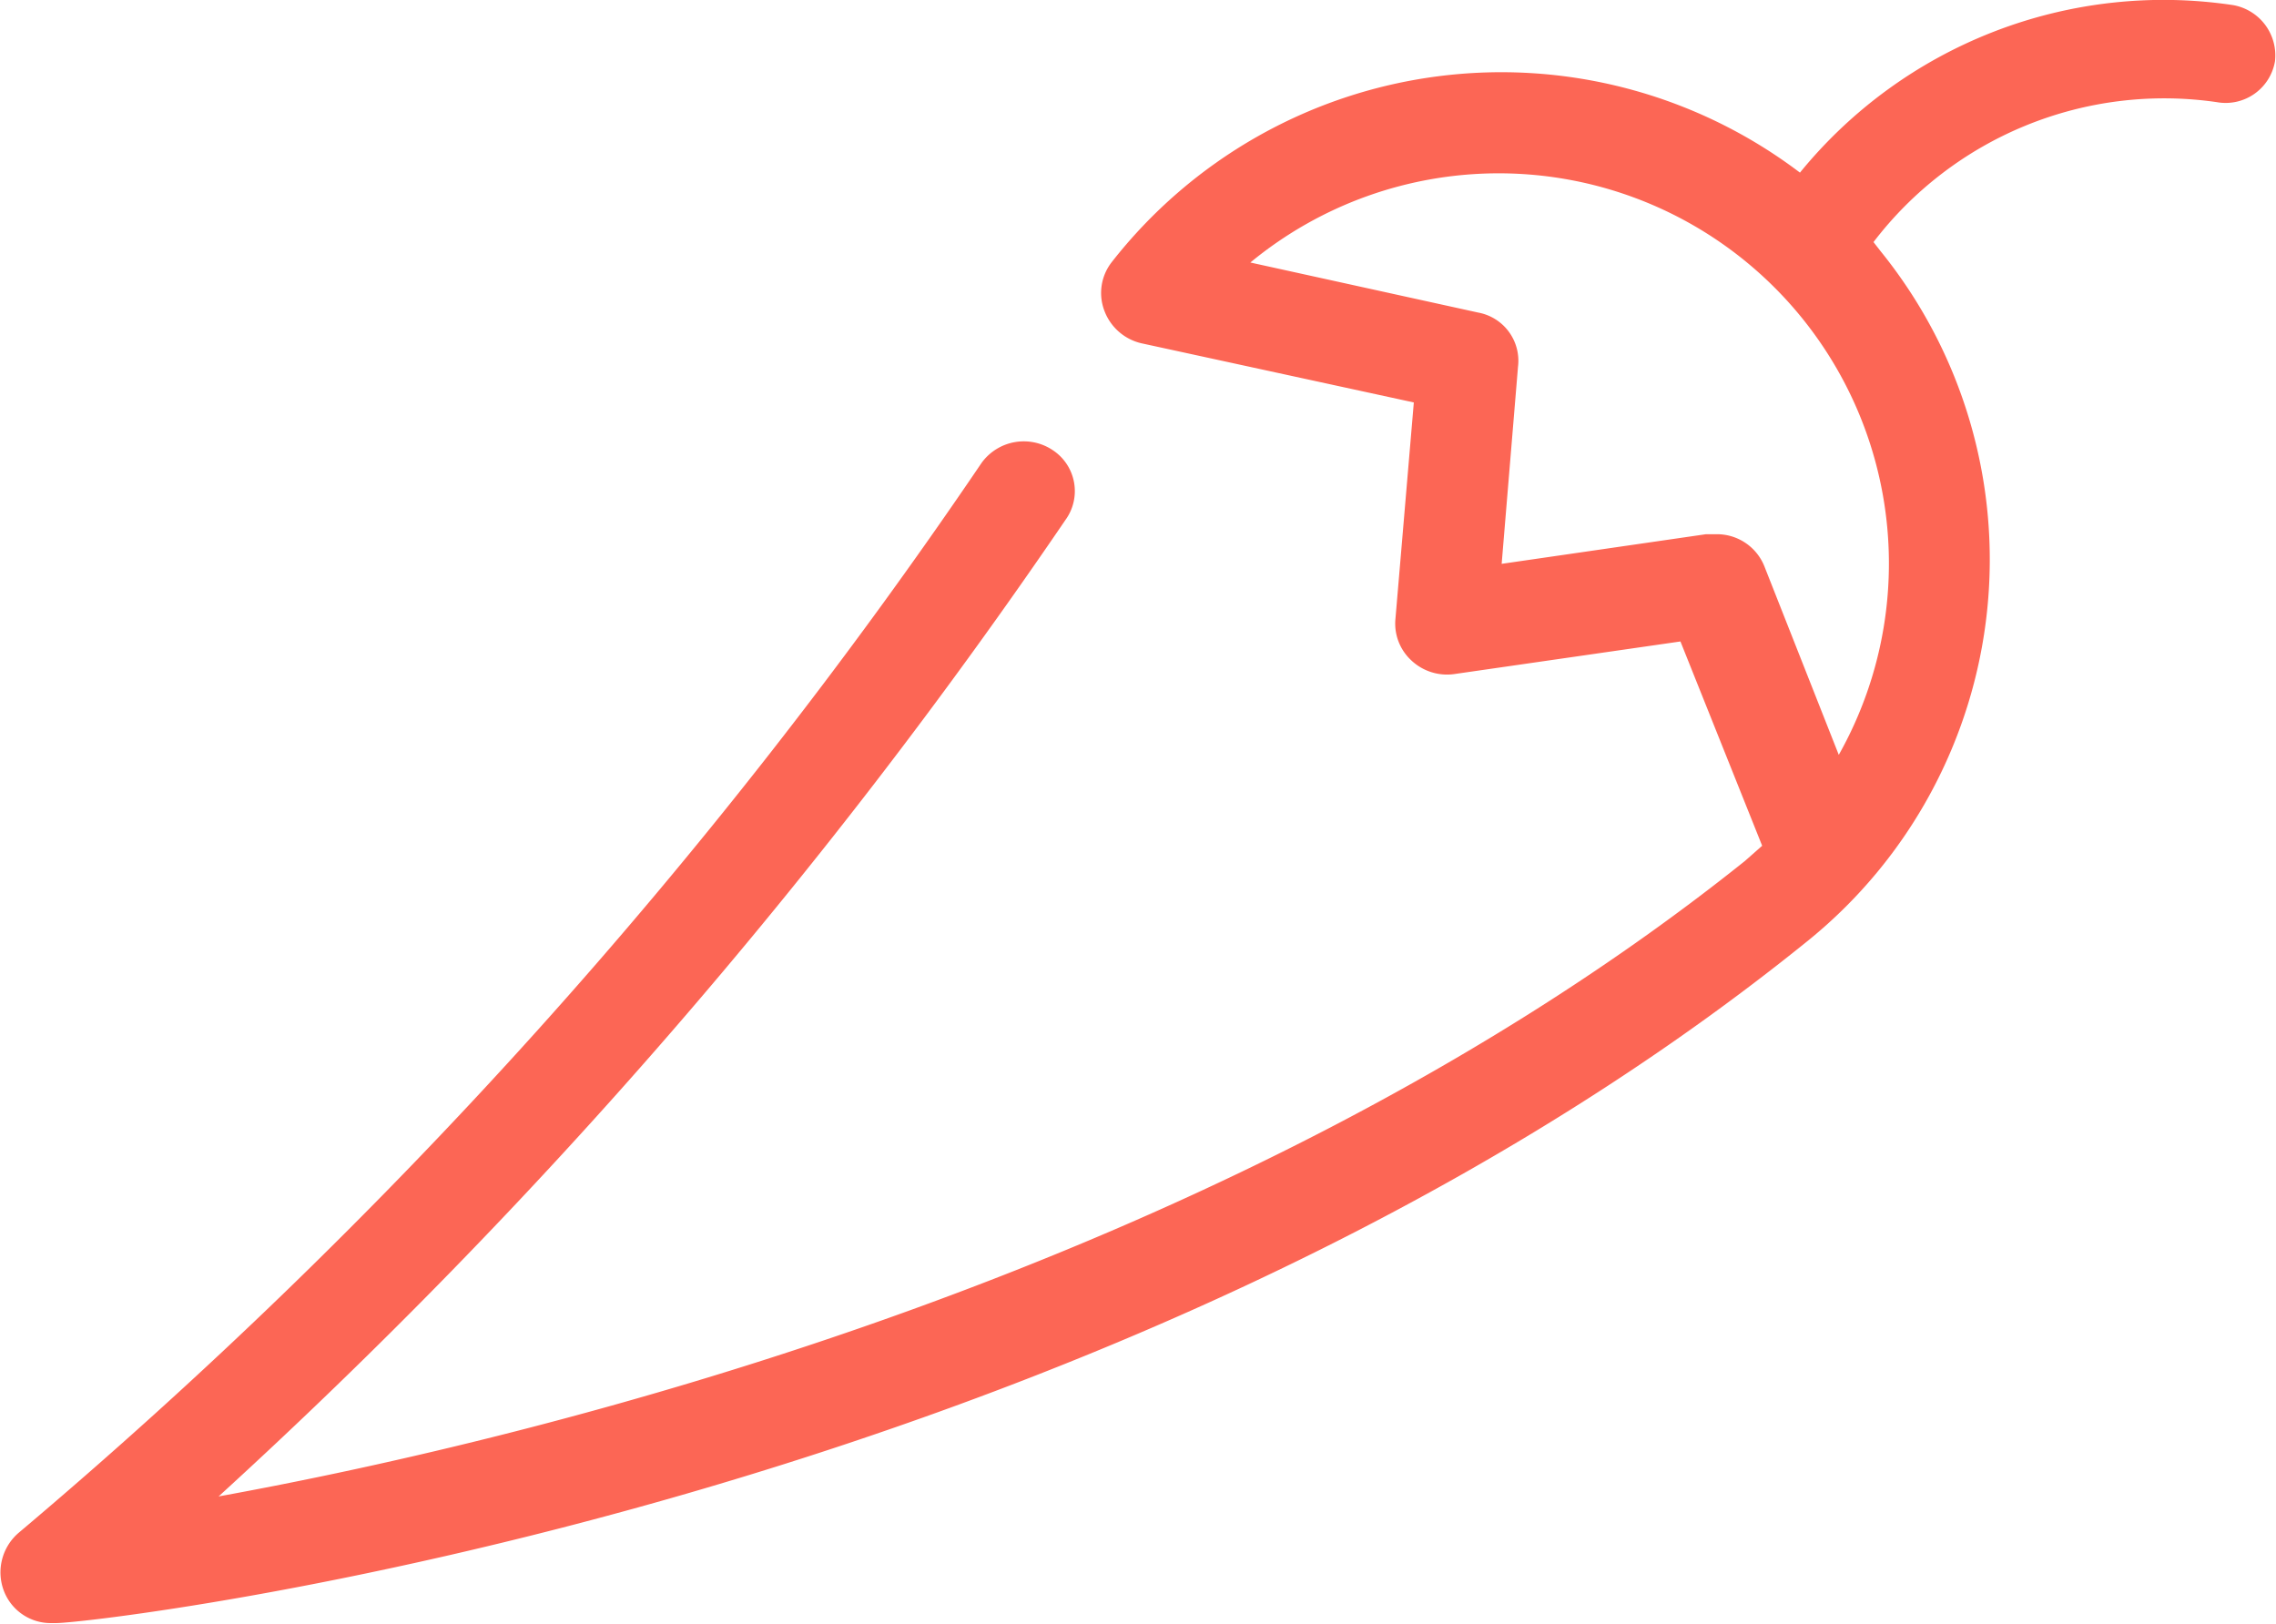 <svg id="Слой_1" data-name="Слой 1" xmlns="http://www.w3.org/2000/svg" viewBox="0 0 22.28 15.9"><defs><style>.cls-1{fill:#FC6655;}</style></defs><title>ico_Pepper-M</title><path class="cls-1" d="M21.86.05a4.59,4.59,0,0,0-4.24,1.64,4.84,4.84,0,0,0-6.74.88.49.49,0,0,0-.07.47.51.51,0,0,0,.36.32l2.67.58-.18,2.12a.49.49,0,0,0,.15.4.51.51,0,0,0,.42.14l2.22-.32.8,2-.17.15c-5,4-11.8,5.65-14.94,6.22a54.37,54.37,0,0,0,8.29-9.56.48.48,0,0,0-.12-.68h0a.51.51,0,0,0-.7.12h0A51.49,51.49,0,0,1,.19,15a.51.51,0,0,0-.15.58.49.49,0,0,0,.46.31H.55c.42,0,10.32-1.15,17.16-6.69a4.8,4.8,0,0,0,.7-6.74l-.07-.09A3.58,3.58,0,0,1,21.7,1a.49.49,0,0,0,.57-.4v0A.5.5,0,0,0,21.86.05ZM18,7.39l-.73-1.85a.5.5,0,0,0-.47-.31h-.1l-2,.29.16-1.93a.48.48,0,0,0-.39-.53l-2.23-.49A3.82,3.82,0,0,1,18,7.39Z"/></svg>